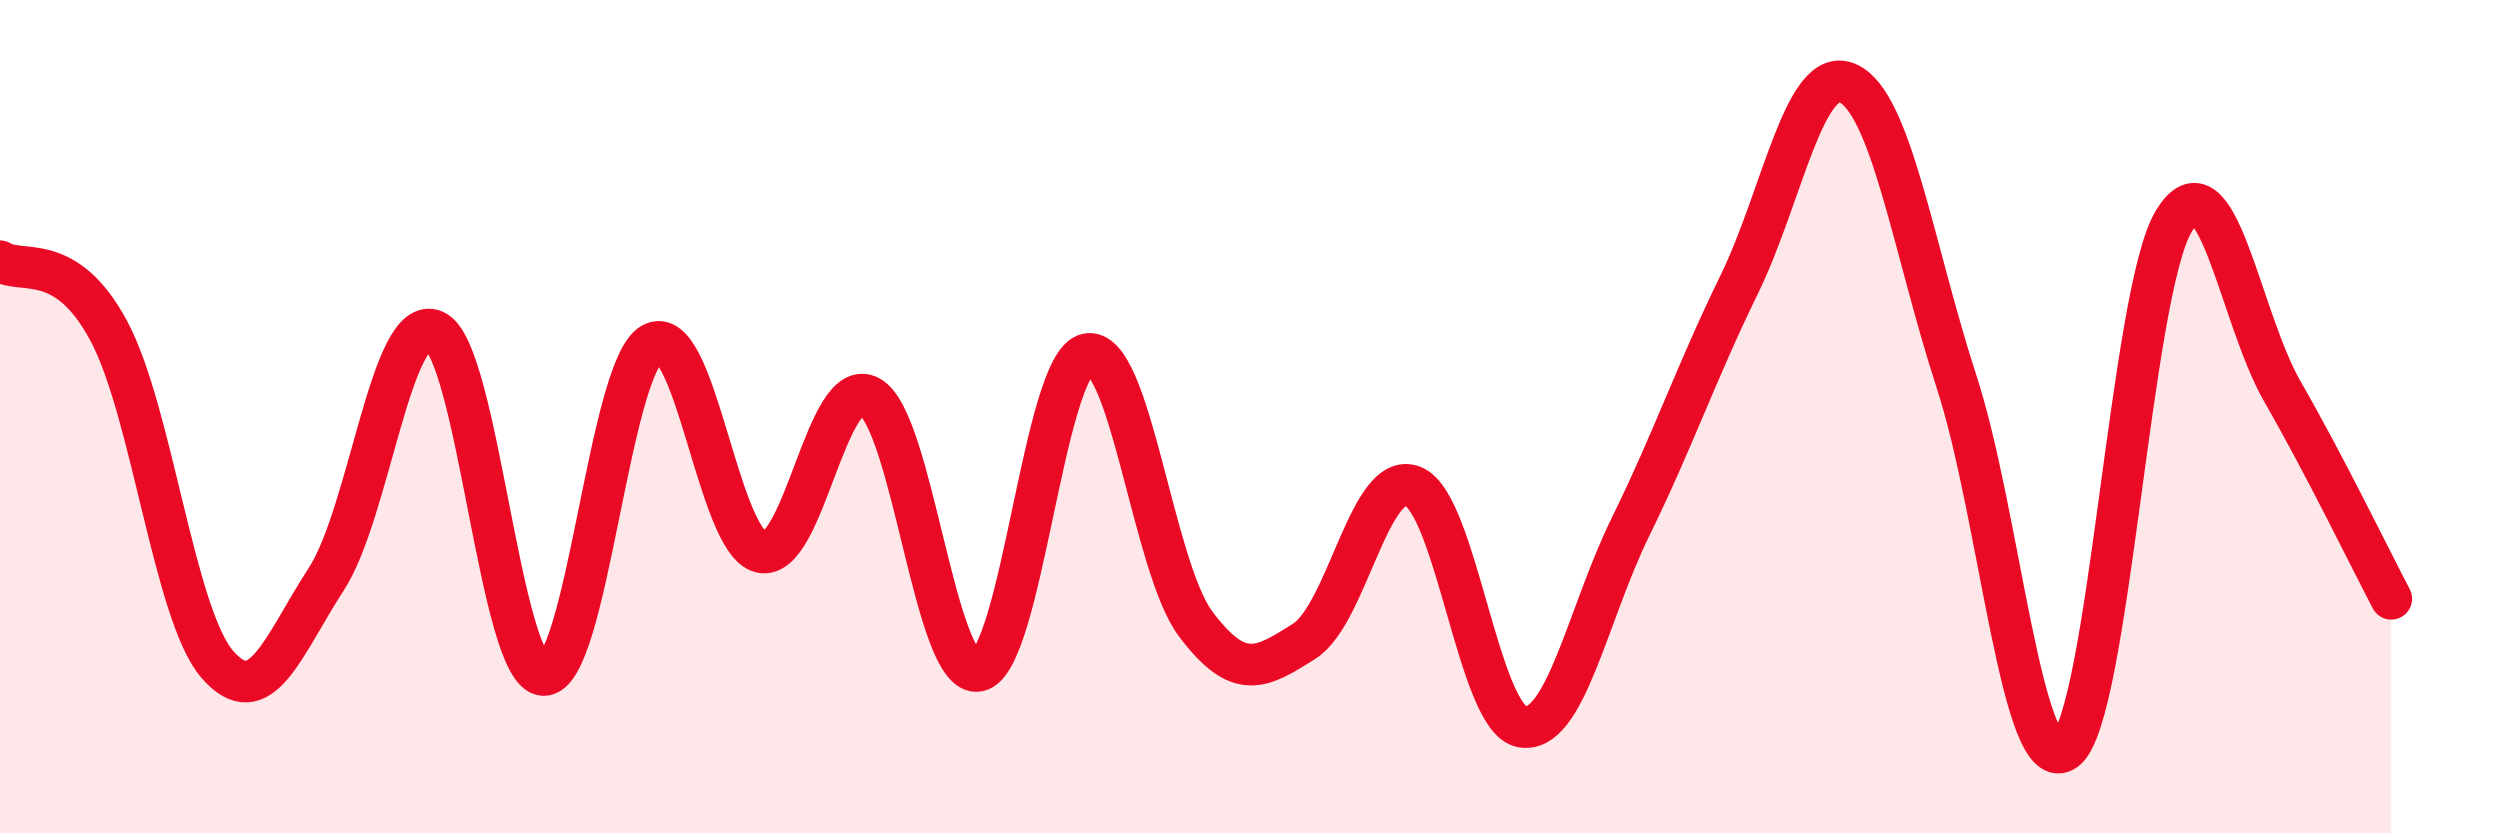 
    <svg width="60" height="20" viewBox="0 0 60 20" xmlns="http://www.w3.org/2000/svg">
      <path
        d="M 0,6.27 C 0.52,6.6 1.57,6 2.61,7.94 C 3.65,9.88 4.18,14.76 5.22,15.95 C 6.26,17.14 6.79,15.5 7.83,13.9 C 8.87,12.3 9.39,7.48 10.43,7.94 C 11.47,8.4 12,16.14 13.04,16.2 C 14.08,16.26 14.61,8.84 15.65,8.25 C 16.69,7.66 17.22,13 18.26,13.25 C 19.3,13.5 19.83,8.95 20.87,9.52 C 21.91,10.09 22.44,16.3 23.48,16.1 C 24.52,15.9 25.05,8.72 26.09,8.5 C 27.13,8.28 27.66,13.6 28.7,14.98 C 29.74,16.36 30.26,16.05 31.3,15.39 C 32.34,14.73 32.87,11.26 33.91,11.67 C 34.95,12.08 35.48,17.24 36.52,17.44 C 37.56,17.64 38.09,14.77 39.13,12.65 C 40.17,10.53 40.7,8.96 41.74,6.83 C 42.78,4.7 43.31,1.53 44.35,2 C 45.39,2.47 45.92,5.97 46.96,9.17 C 48,12.37 48.53,18.77 49.57,18 C 50.61,17.23 51.13,7.03 52.17,5.31 C 53.21,3.59 53.74,7.59 54.78,9.4 C 55.82,11.21 56.87,13.38 57.39,14.37L57.39 20L0 20Z"
        fill="#EB0A25"
        opacity="0.1"
        stroke-linecap="round"
        stroke-linejoin="round"
      />
      <path
        d="M 0,6.27 C 0.52,6.6 1.57,6 2.61,7.94 C 3.65,9.88 4.18,14.76 5.22,15.95 C 6.26,17.14 6.79,15.5 7.83,13.9 C 8.87,12.3 9.39,7.48 10.43,7.94 C 11.47,8.4 12,16.14 13.04,16.2 C 14.08,16.26 14.61,8.84 15.65,8.25 C 16.69,7.66 17.22,13 18.26,13.25 C 19.3,13.5 19.83,8.95 20.87,9.52 C 21.91,10.09 22.44,16.3 23.48,16.1 C 24.52,15.9 25.05,8.72 26.09,8.5 C 27.13,8.28 27.66,13.6 28.7,14.98 C 29.74,16.36 30.26,16.05 31.3,15.39 C 32.34,14.73 32.87,11.26 33.91,11.67 C 34.95,12.08 35.48,17.24 36.52,17.44 C 37.56,17.64 38.09,14.77 39.13,12.65 C 40.17,10.53 40.7,8.96 41.74,6.83 C 42.78,4.7 43.31,1.53 44.35,2 C 45.39,2.47 45.92,5.97 46.96,9.17 C 48,12.37 48.53,18.77 49.57,18 C 50.61,17.23 51.13,7.03 52.17,5.31 C 53.21,3.59 53.74,7.59 54.78,9.4 C 55.82,11.21 56.87,13.38 57.39,14.37"
        stroke="#EB0A25"
        stroke-width="1"
        fill="none"
        stroke-linecap="round"
        stroke-linejoin="round"
      />
    </svg>
  